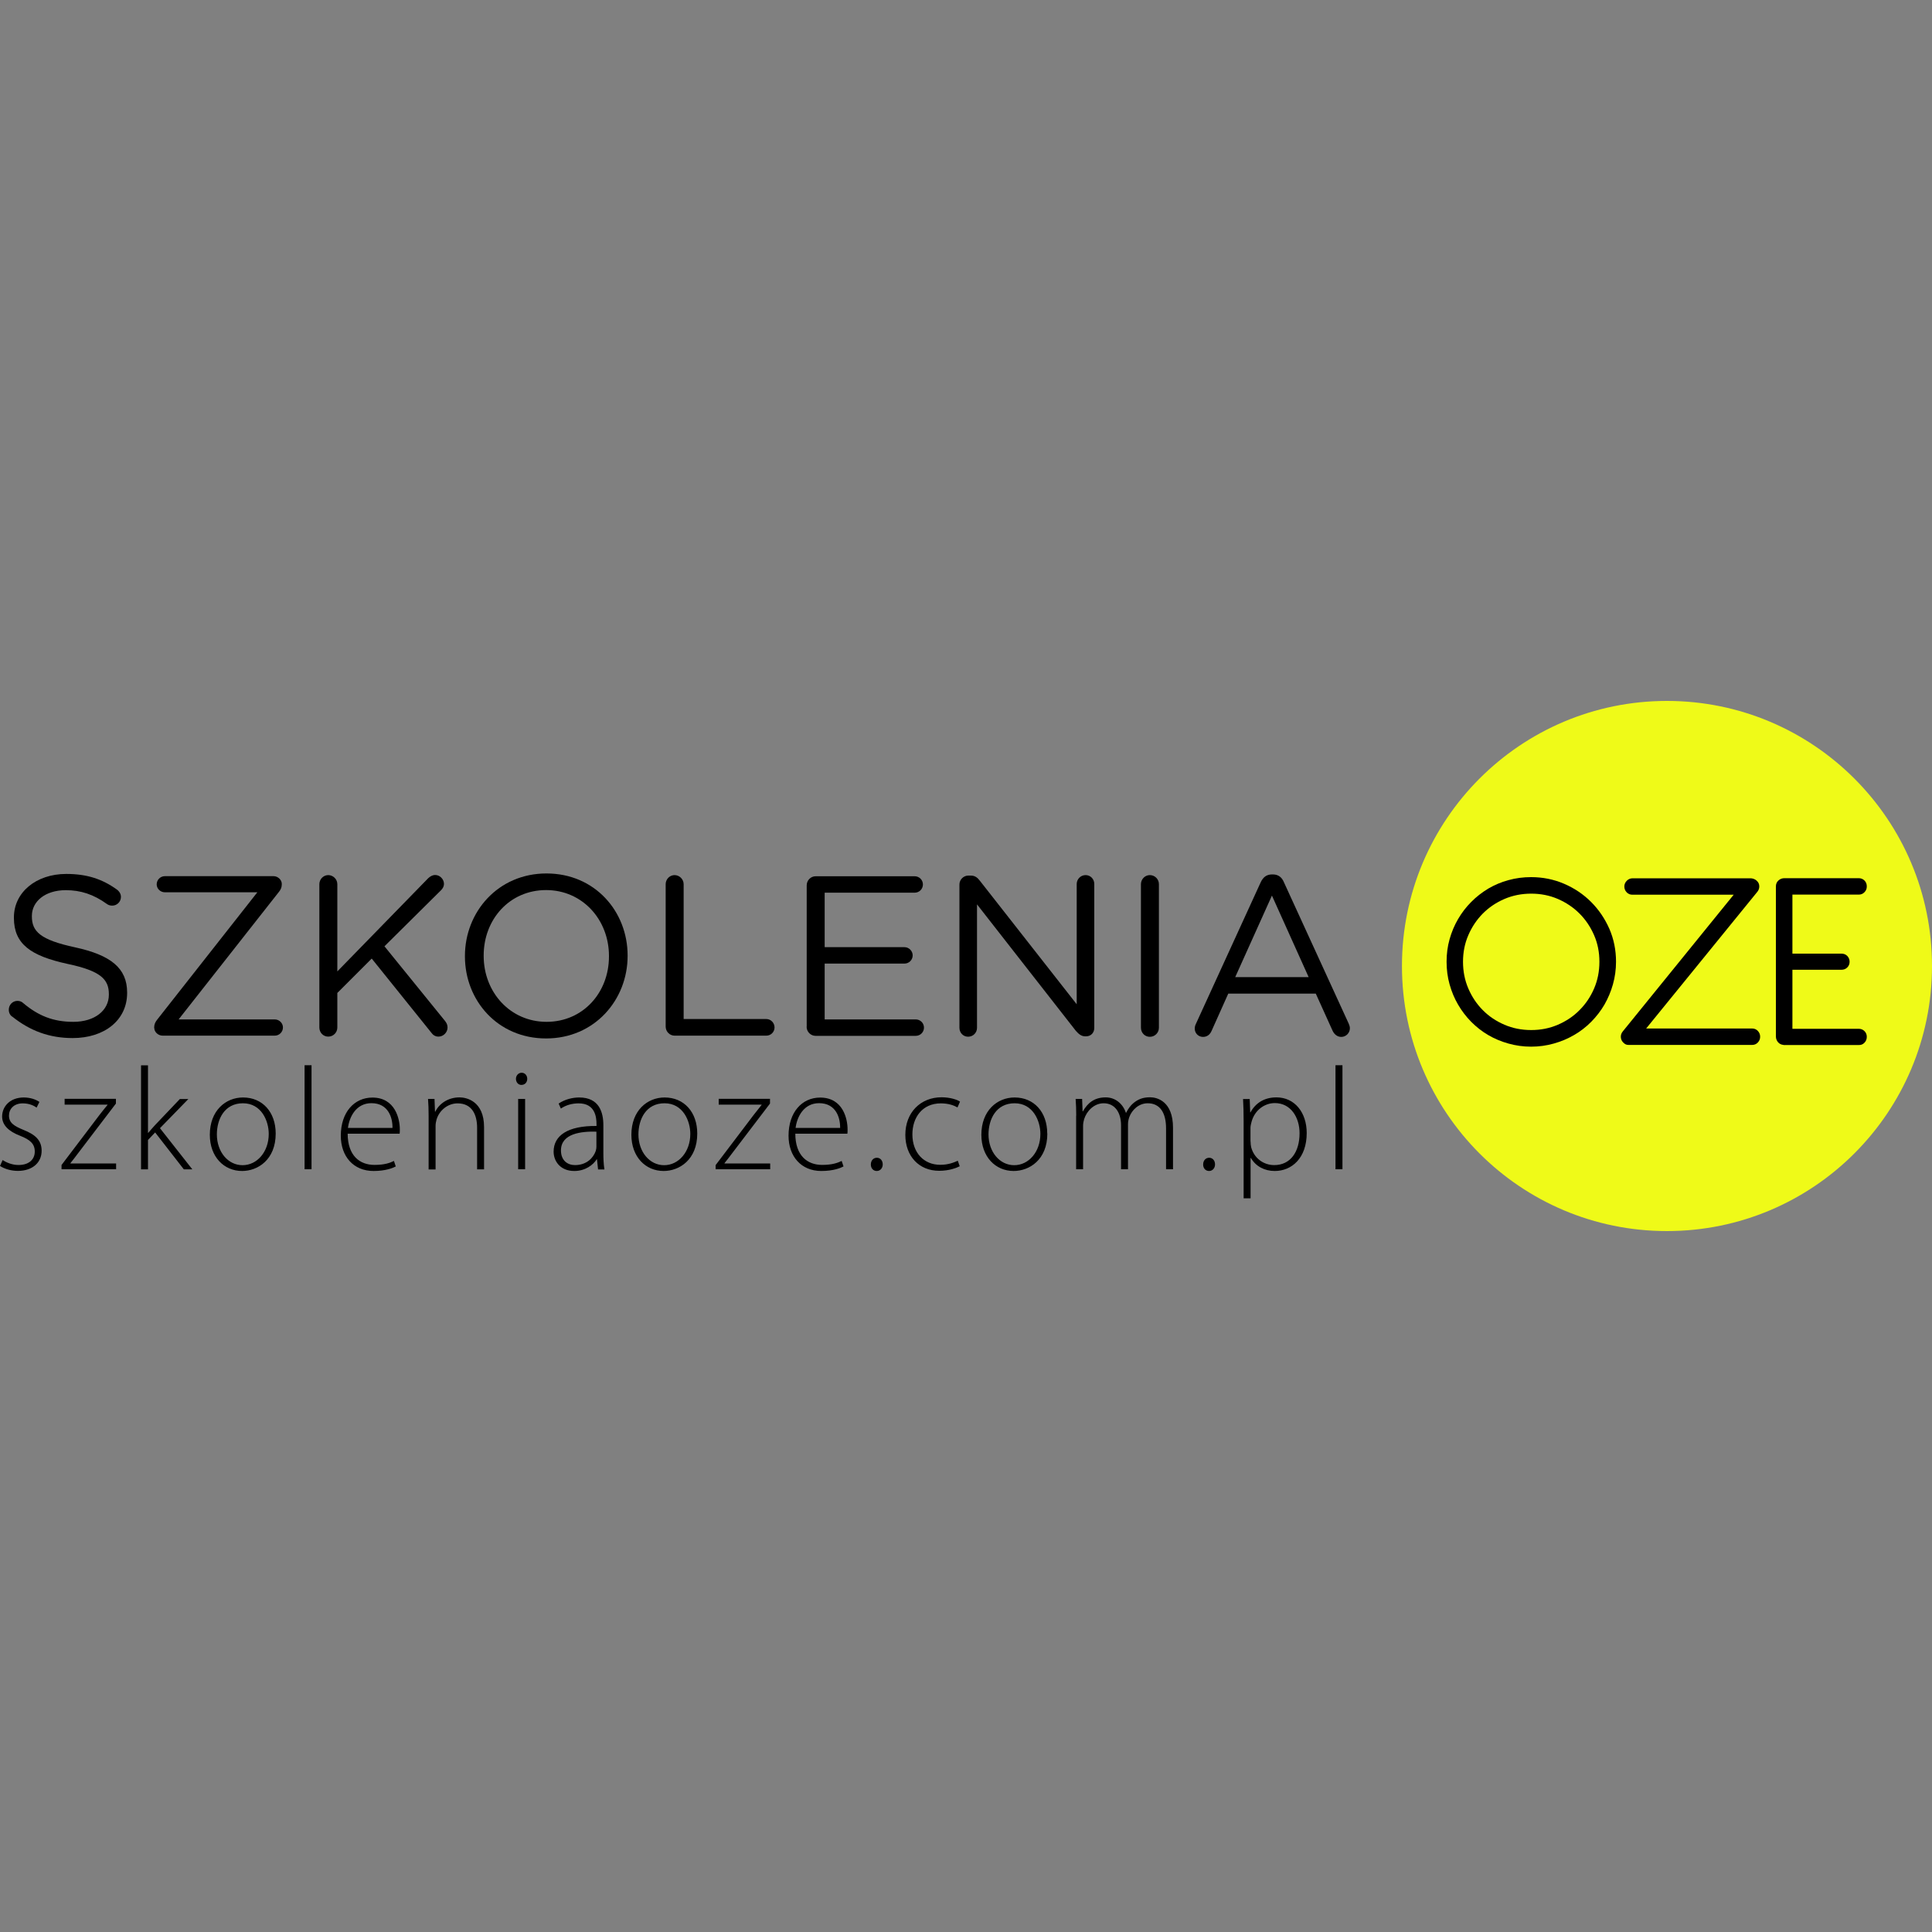 <?xml version="1.0" encoding="UTF-8"?>
<svg xmlns="http://www.w3.org/2000/svg" id="Warstwa_1" viewBox="0 0 200 200">
  <rect x="0" y="0" width="200" height="200" fill="#808080" stroke="none"/>
  <defs>
    <style>.cls-1{fill:#effa18;}</style>
  </defs>
  <g id="g10">
    <g id="g12">
      <g id="g14">
        <g id="g20">
          <path id="path22" class="cls-1" d="M200,100c0,15.15-12.28,27.44-27.44,27.44s-27.43-12.28-27.43-27.44,12.28-27.44,27.43-27.44,27.44,12.28,27.44,27.44"></path>
        </g>
        <g id="g24">
          <path id="path26" d="M155.74,93.06c-.86.37-1.6.87-2.24,1.51-.63.64-1.13,1.38-1.5,2.24-.37.85-.55,1.77-.55,2.75s.18,1.91.55,2.77c.37.86.87,1.61,1.5,2.24.63.64,1.38,1.14,2.24,1.51.86.37,1.78.55,2.77.55s1.9-.18,2.76-.55c.86-.37,1.61-.87,2.24-1.51.64-.64,1.14-1.38,1.51-2.24.37-.86.55-1.78.55-2.77s-.18-1.9-.55-2.75c-.37-.85-.87-1.6-1.51-2.24-.64-.64-1.39-1.14-2.24-1.51-.86-.37-1.78-.55-2.76-.55s-1.91.18-2.77.55M161.92,91.49c1.07.46,2,1.09,2.79,1.88.8.8,1.42,1.72,1.89,2.78.46,1.06.69,2.2.69,3.41,0,.81-.11,1.59-.32,2.34-.21.75-.51,1.45-.88,2.1-.38.65-.84,1.24-1.37,1.78-.54.54-1.13,1-1.78,1.37-.65.38-1.35.67-2.1.88-.75.21-1.53.32-2.34.32s-1.59-.11-2.34-.32c-.75-.21-1.45-.5-2.1-.88-.65-.38-1.23-.84-1.76-1.37-.53-.54-.98-1.13-1.36-1.78-.38-.65-.67-1.35-.88-2.1-.21-.75-.31-1.53-.31-2.34s.1-1.59.31-2.33c.21-.75.5-1.44.88-2.09.38-.65.83-1.24,1.36-1.77.53-.54,1.12-.99,1.76-1.38.65-.38,1.35-.68,2.1-.88.75-.21,1.53-.31,2.34-.31,1.21,0,2.35.23,3.42.69"></path>
        </g>
        <g id="g28">
          <path id="path30" d="M168.68,108.17h-.11c-.19,0-.35-.07-.48-.2-.18-.15-.28-.35-.3-.58-.02-.23.05-.44.21-.63l11.47-14.14h-10.49c-.23,0-.43-.08-.59-.25-.16-.17-.24-.37-.24-.6s.09-.43.26-.6c.17-.17.37-.25.61-.25h12.24c.22.02.41.09.57.23.18.15.28.34.29.57.01.23-.06.43-.21.61l-11.5,14.14h10.97c.23,0,.43.08.59.25.16.17.24.37.24.6s-.08.43-.24.6c-.16.17-.36.25-.59.25h-12.68Z"></path>
        </g>
        <g id="g32">
          <path id="path34" d="M184.63,108.17c-.23-.02-.42-.11-.57-.28-.14-.17-.22-.37-.22-.6v-15.53c0-.25.09-.46.26-.61.17-.16.38-.24.62-.24h7.7c.23,0,.43.08.59.24.16.16.24.36.24.61s-.08.43-.24.6c-.16.17-.36.25-.59.25h-6.87v6.11h5.07c.24,0,.44.07.61.24.16.17.24.37.24.6s-.08.43-.24.59c-.16.16-.36.24-.61.24h-5.07v6.11h6.87c.23,0,.43.08.59.24.16.16.24.36.24.59s-.08.45-.24.61c-.16.17-.36.25-.59.24h-7.79Z"></path>
        </g>
        <g id="g36">
          <path id="path38" d="M1.26,105.24c-.21-.14-.35-.4-.35-.71,0-.52.4-.92.9-.92.24,0,.45.09.57.21,1.56,1.32,3.11,1.96,5.21,1.96,2.22,0,3.68-1.18,3.68-2.81v-.05c0-1.53-.82-2.41-4.29-3.14-3.8-.83-5.54-2.05-5.54-4.76v-.05c0-2.59,2.29-4.5,5.42-4.5,2.17,0,3.75.54,5.26,1.63.19.14.4.4.4.75,0,.49-.4.9-.9.9-.21,0-.38-.05-.54-.16-1.39-1.01-2.74-1.44-4.27-1.44-2.15,0-3.51,1.18-3.51,2.66v.05c0,1.56.85,2.43,4.48,3.21,3.68.8,5.38,2.15,5.38,4.67v.05c0,2.83-2.36,4.67-5.64,4.67-2.41,0-4.41-.75-6.25-2.22"></path>
        </g>
        <g id="g40">
          <path id="path42" d="M15.96,106.41v-.05c0-.33.12-.57.33-.83l10.35-13.16h-9.57c-.47,0-.85-.38-.85-.82,0-.47.38-.85.85-.85h11.25c.45,0,.85.38.85.8v.05c0,.33-.12.57-.33.82l-10.35,13.16h9.95c.47,0,.85.38.85.83,0,.47-.38.85-.85.85h-11.6c-.47,0-.87-.38-.87-.8"></path>
        </g>
        <g id="g44">
          <path id="path46" d="M33.06,91.53c0-.52.42-.94.92-.94s.94.42.94.94v9.03l9.41-9.65c.21-.19.43-.33.73-.33.49,0,.9.45.9.92,0,.26-.12.47-.31.66l-5.85,5.8,6.27,7.73c.16.21.26.4.26.68,0,.49-.42.94-.94.94-.35,0-.59-.19-.75-.42l-6.16-7.66-3.56,3.56v3.58c0,.52-.42.94-.94.94s-.92-.42-.92-.94v-14.86Z"></path>
        </g>
        <g id="g48">
          <path id="path50" d="M63.04,99.01v-.05c0-3.75-2.74-6.82-6.51-6.82s-6.46,3.02-6.46,6.77v.05c0,3.75,2.74,6.82,6.51,6.82s6.46-3.02,6.46-6.77M48.13,99.01v-.05c0-4.55,3.42-8.54,8.44-8.54s8.4,3.94,8.4,8.49v.05c0,4.55-3.42,8.54-8.44,8.54s-8.4-3.94-8.4-8.49"></path>
        </g>
        <g id="g52">
          <path id="path54" d="M68.91,91.53c0-.52.42-.94.92-.94s.94.42.94.94v13.96h8.56c.47,0,.85.4.85.87s-.38.85-.85.85h-9.5c-.5,0-.92-.42-.92-.94v-14.74Z"></path>
        </g>
        <g id="g56">
          <path id="path58" d="M83.51,106.27v-14.62c0-.52.42-.94.92-.94h10.26c.47,0,.85.38.85.85s-.38.85-.85.85h-9.32v5.64h8.26c.47,0,.85.4.85.85,0,.47-.38.85-.85.85h-8.26v5.78h9.43c.47,0,.85.38.85.85s-.38.85-.85.85h-10.38c-.49,0-.92-.42-.92-.94"></path>
        </g>
        <g id="g60">
          <path id="path62" d="M99.32,91.56c0-.5.42-.92.92-.92h.26c.43,0,.69.21.94.54l10.02,12.78v-12.45c0-.49.4-.92.92-.92s.9.42.9.92v14.9c0,.5-.35.87-.85.87h-.09c-.4,0-.68-.24-.97-.57l-10.23-13.09v12.78c0,.5-.4.92-.92.92s-.9-.42-.9-.92v-14.86Z"></path>
        </g>
        <g id="g64">
          <path id="path66" d="M118.11,91.53c0-.52.42-.94.92-.94.52,0,.94.42.94.94v14.86c0,.52-.42.94-.94.94s-.92-.42-.92-.94v-14.86Z"></path>
        </g>
        <g id="g68">
          <path id="path70" d="M135.47,101.15l-3.8-8.44-3.8,8.44h7.59ZM123.8,105.99l6.7-14.64c.24-.52.59-.83,1.18-.83h.09c.57,0,.94.31,1.15.83l6.7,14.62c.07.16.12.33.12.47,0,.49-.4.9-.89.9-.45,0-.76-.31-.92-.68l-1.72-3.8h-9.06l-1.72,3.84c-.17.4-.47.64-.9.64-.47,0-.85-.38-.85-.85,0-.14.02-.31.12-.5"></path>
        </g>
        <path id="path72" d="M138.25,110.27h.72v10.77h-.72v-10.77ZM129.46,118.18c0,.2.02.4.06.58.3,1.13,1.27,1.85,2.39,1.85,1.67,0,2.62-1.36,2.62-3.3,0-1.64-.91-3.12-2.56-3.12-1.07,0-2.09.74-2.41,1.94-.05.2-.11.42-.11.62v1.42ZM128.74,116.09c0-.91-.02-1.63-.06-2.32h.69l.05,1.38h.03c.52-.96,1.42-1.55,2.69-1.55,1.87,0,3.13,1.55,3.13,3.69,0,2.6-1.55,3.93-3.31,3.93-1.04,0-1.96-.47-2.47-1.35h-.03v4.18h-.72v-7.96ZM124.55,120.54c0-.4.26-.69.62-.69s.61.29.61.69c0,.36-.24.68-.62.68s-.62-.31-.61-.68M111.41,115.5c0-.67-.02-1.17-.06-1.74h.67l.05,1.29h.03c.47-.84,1.16-1.45,2.36-1.45,1.01,0,1.78.67,2.09,1.59h.03c.21-.43.47-.76.74-.99.47-.39.96-.61,1.74-.61.71,0,2.37.4,2.37,3.16v4.29h-.72v-4.22c0-1.63-.63-2.61-1.9-2.61-.91,0-1.63.67-1.91,1.44-.07.21-.13.45-.13.72v4.67h-.72v-4.55c0-1.31-.63-2.28-1.8-2.28-.98,0-1.75.79-2.02,1.64-.06.2-.11.45-.11.7v4.49h-.72v-5.54ZM102.33,117.43c0,1.82,1.16,3.19,2.66,3.19s2.71-1.38,2.71-3.24c0-1.33-.75-3.17-2.67-3.17s-2.7,1.66-2.7,3.23M108.42,117.34c0,2.72-1.86,3.88-3.49,3.88-1.88,0-3.34-1.47-3.34-3.75,0-2.49,1.63-3.86,3.44-3.86,2.01,0,3.38,1.51,3.38,3.74M99.35,120.73c-.31.16-1.07.47-2.13.47-2.1,0-3.5-1.53-3.5-3.72,0-2.32,1.58-3.89,3.75-3.89.89,0,1.63.25,1.91.45l-.26.6c-.36-.2-.91-.42-1.72-.42-1.95,0-2.95,1.49-2.95,3.21,0,1.91,1.2,3.15,2.88,3.15.87,0,1.43-.25,1.82-.42l.2.57ZM90.15,120.54c0-.4.26-.69.62-.69s.61.29.61.69c0,.36-.24.68-.62.68s-.62-.31-.61-.68M86.97,116.76c.02-1.02-.41-2.56-2.18-2.56-1.6,0-2.29,1.44-2.43,2.56h4.6ZM82.33,117.34c0,2.32,1.27,3.25,2.77,3.25,1.06,0,1.61-.21,2.03-.41l.19.57c-.28.15-1.03.47-2.3.47-2.09,0-3.39-1.52-3.39-3.65,0-2.43,1.39-3.95,3.27-3.95,2.39,0,2.84,2.24,2.84,3.29,0,.2,0,.32-.02.45h-5.37ZM74.09,120.6l3.92-5.17c.27-.35.54-.69.83-1.05v-.03h-4.44v-.6h5.31v.49s-3.93,5.16-3.93,5.16c-.26.35-.51.67-.78,1.01v.03h4.73v.6h-5.65v-.44ZM66.09,117.43c0,1.82,1.16,3.19,2.66,3.19s2.71-1.38,2.71-3.24c0-1.33-.75-3.17-2.67-3.17s-2.7,1.66-2.7,3.23M72.18,117.34c0,2.72-1.86,3.88-3.48,3.88-1.88,0-3.34-1.47-3.34-3.75,0-2.49,1.63-3.86,3.44-3.86,2.01,0,3.38,1.51,3.38,3.74M61.75,117.15c-1.58-.05-3.68.19-3.68,1.94,0,1.05.69,1.52,1.45,1.52,1.21,0,1.9-.75,2.15-1.46.05-.16.07-.31.07-.44v-1.56ZM61.91,121.05l-.11-1.04h-.03c-.35.56-1.16,1.21-2.32,1.21-1.46,0-2.14-1.03-2.14-2,0-1.68,1.48-2.69,4.44-2.66v-.19c0-.72-.14-2.16-1.86-2.15-.64,0-1.3.17-1.83.54l-.23-.52c.66-.45,1.47-.63,2.13-.63,2.1,0,2.5,1.58,2.5,2.88v2.84c0,.58.02,1.17.11,1.73h-.66ZM53.64,113.76h.72v7.28h-.72v-7.28ZM54.58,111.68c0,.34-.22.63-.61.63-.33,0-.56-.29-.56-.63s.25-.63.59-.63.58.28.58.63M44.37,115.5c0-.67-.02-1.17-.06-1.74h.67l.05,1.32h.03c.4-.82,1.31-1.48,2.51-1.48.69,0,2.54.36,2.54,3.08v4.37h-.72v-4.3c0-1.33-.51-2.53-2.02-2.53-1.02,0-1.9.73-2.18,1.68-.05.18-.1.42-.1.65v4.51h-.72v-5.54ZM40.63,116.76c.02-1.02-.41-2.56-2.18-2.56-1.6,0-2.29,1.44-2.43,2.56h4.6ZM35.99,117.34c0,2.32,1.27,3.25,2.77,3.25,1.06,0,1.61-.21,2.02-.41l.19.57c-.28.15-1.03.47-2.3.47-2.09,0-3.39-1.52-3.39-3.65,0-2.43,1.39-3.95,3.27-3.95,2.38,0,2.84,2.24,2.84,3.29,0,.2,0,.32-.02.45h-5.37ZM31.53,110.27h.72v10.77h-.72v-10.77ZM22.45,117.43c0,1.82,1.16,3.19,2.66,3.19s2.71-1.38,2.71-3.24c0-1.33-.75-3.17-2.67-3.17s-2.7,1.66-2.7,3.23M28.54,117.34c0,2.72-1.86,3.88-3.48,3.88-1.88,0-3.34-1.47-3.34-3.75,0-2.49,1.63-3.86,3.44-3.86,2.01,0,3.38,1.51,3.38,3.74M15.32,117.27h.03c.18-.22.48-.56.7-.8l2.57-2.7h.88l-2.94,3.02,3.35,4.26h-.88l-2.97-3.82-.74.78v3.04h-.72v-10.77h.72v6.99ZM6.37,120.6l3.92-5.17c.27-.35.54-.69.84-1.05v-.03h-4.44v-.6h5.31v.49s-3.93,5.16-3.93,5.16c-.26.35-.51.67-.78,1.01v.03h4.73v.6h-5.65v-.44ZM.27,120.09c.39.25.98.51,1.64.51,1.15,0,1.69-.63,1.69-1.39,0-.8-.48-1.23-1.53-1.64-1.19-.46-1.85-1.11-1.85-1.99,0-1.05.83-1.97,2.24-1.97.67,0,1.24.2,1.62.46l-.29.59c-.25-.18-.72-.44-1.44-.44-.92,0-1.42.59-1.42,1.26,0,.76.52,1.08,1.51,1.49,1.18.47,1.87,1.05,1.87,2.15,0,1.25-.97,2.09-2.46,2.09-.7,0-1.37-.2-1.85-.51l.27-.61Z"></path>
      </g>
    </g>
  </g>
</svg>
